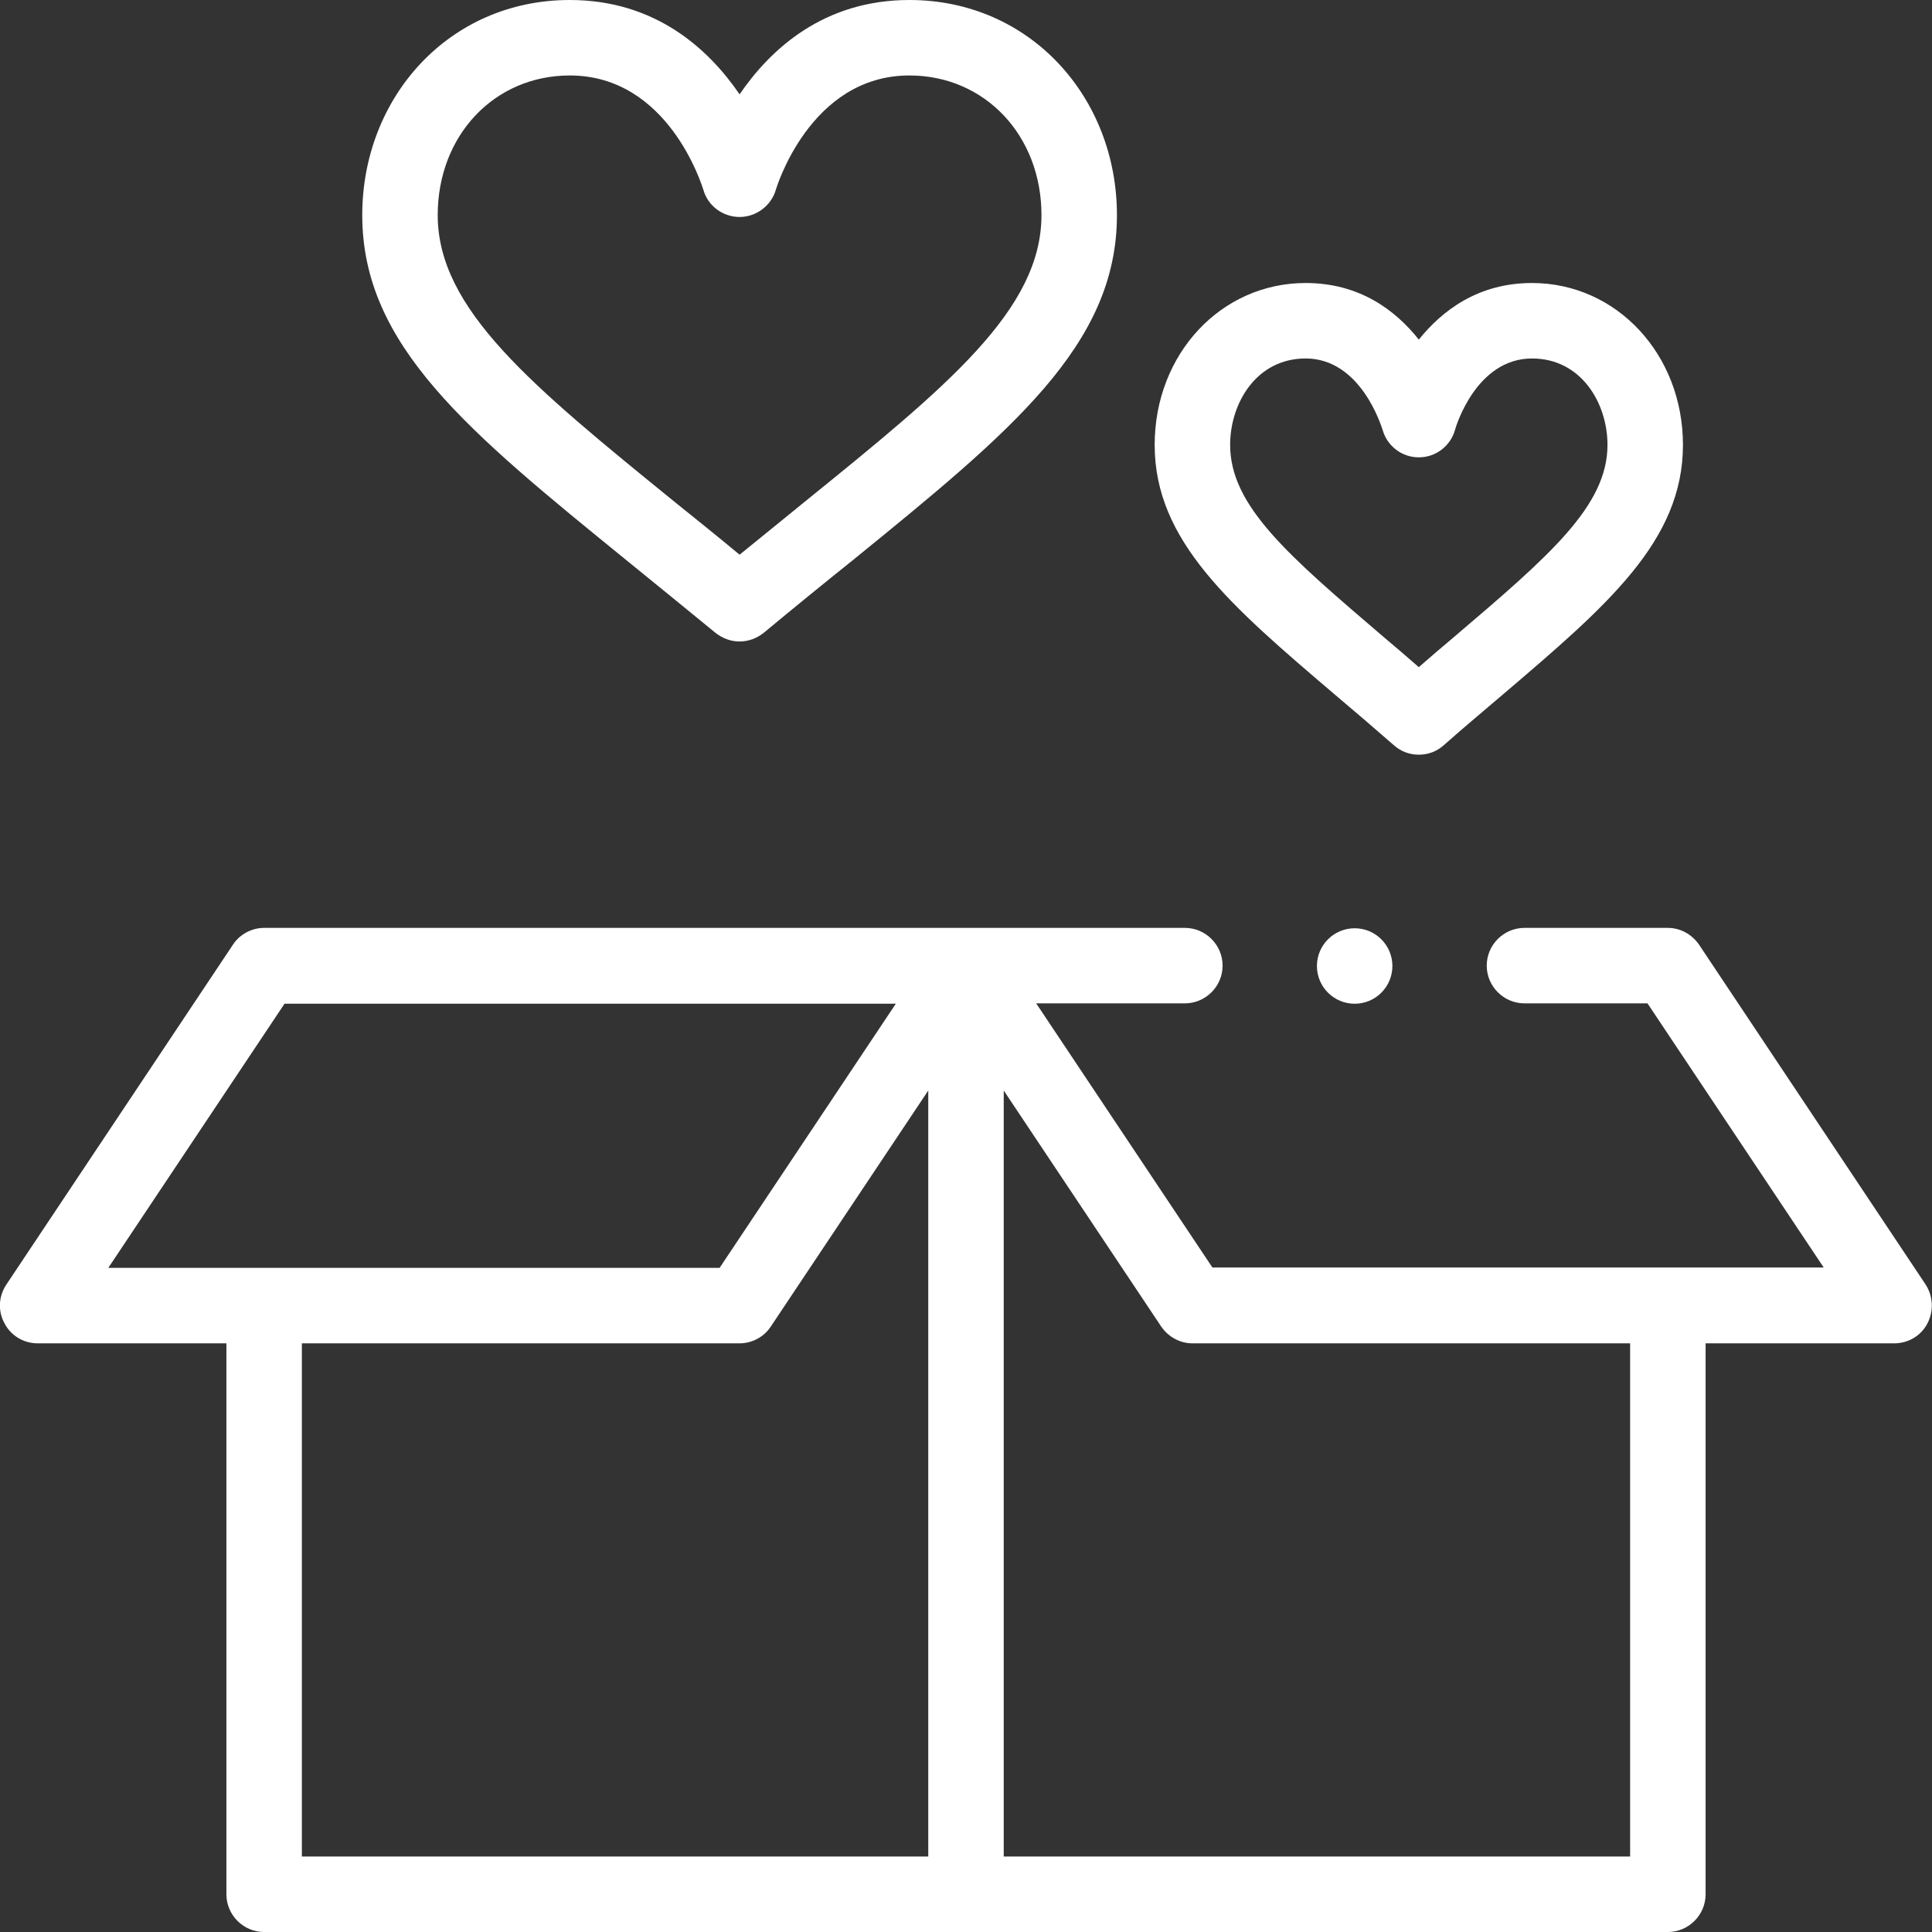 <?xml version="1.0" encoding="utf-8"?>
<!-- Generator: Adobe Illustrator 25.2.1, SVG Export Plug-In . SVG Version: 6.00 Build 0)  -->
<svg version="1.1" id="Capa_1" xmlns="http://www.w3.org/2000/svg" xmlns:xlink="http://www.w3.org/1999/xlink" x="0px" y="0px"
	 viewBox="0 0 512 512" style="enable-background:new 0 0 512 512;" xml:space="preserve">
<rect x="0" y="0" width="512" height="512" fill="#333333" stroke="none"/>
<style type="text/css">
	.st0{fill:#FFFFFF;}
</style>
<g>
	<path class="st0" d="M1.2,350.7C2.9,354,6.3,356,10,356h50v146c0,5.5,4.5,10,10,10h372c5.5,0,10-4.5,10-10V356h50
		c3.7,0,7.1-2,8.8-5.3c1.7-3.3,1.5-7.2-0.5-10.3l-60-90c-1.9-2.8-5-4.5-8.3-4.5h-38c-5.5,0-10,4.5-10,10c0,5.5,4.5,10,10,10h32.6
		l46.7,70h-162l-46.7-70H314c5.5,0,10-4.5,10-10s-4.5-10-10-10c-11.4,0-232.9,0-244,0c-3.3,0-6.5,1.7-8.3,4.5l-60,90
		C-0.4,343.5-0.6,347.5,1.2,350.7z M80,356h116c3.3,0,6.5-1.7,8.3-4.5L246,289v203H80V356z M307.7,351.5c1.9,2.8,5,4.5,8.3,4.5h116
		v136H266V289L307.7,351.5z M75.4,266h162l-46.7,70h-162L75.4,266z"/>
	<path class="st0" d="M196,25c-8.2-12-22.3-25-45-25c-32,0-55,25.8-55,57c0,34.6,28,57.3,70.3,91.7c7.4,6,15.1,12.3,23.3,19
		c1.9,1.5,4.1,2.3,6.4,2.3s4.5-0.8,6.4-2.3c8.2-6.8,15.8-13,23.3-19C268,114.3,296,91.5,296,57c0-31.2-23-57-55-57
		C218.3,0,204.2,13,196,25z M276,57c0,25.1-25,45.4-62.9,76.1c-5.5,4.5-11.2,9.1-17.1,13.9c-5.9-4.9-11.5-9.4-17.1-13.9
		C141,102.3,116,82,116,57c0-21.1,15-37,35-37c26.1,0,35,29.1,35.4,30.3c1.2,4.3,5.2,7.2,9.6,7.2s8.4-3,9.6-7.2
		c0.1-0.3,9-30.3,35.4-30.3C261,20,276,35.9,276,57L276,57z"/>
	<path class="st0" d="M376,200c2.4,0,4.7-0.8,6.6-2.5c5.4-4.8,10.6-9.1,15.5-13.3c27.8-23.7,47.9-40.8,47.9-66.3
		c0-24-17.6-42.9-40-42.9c-14.3,0-23.8,7.3-30,15c-6.2-7.8-15.7-15-30-15c-22.4,0-40,18.8-40,42.9c0,25.5,20.1,42.6,47.9,66.3
		c5,4.2,10.1,8.6,15.5,13.3C371.3,199.2,373.6,200,376,200z M326,117.9c0-11.1,7-22.9,20-22.9c14.7,0,20.1,18.1,20.4,18.9
		c1.2,4.3,5.1,7.3,9.6,7.3c4.5,0,8.4-3,9.6-7.3c0.2-0.8,5.6-18.9,20.4-18.9c13,0,20,11.8,20,22.9c0,16.2-15.4,29.4-40.9,51.1
		c-3,2.5-6,5.1-9.1,7.8c-3.1-2.7-6.1-5.3-9.1-7.8C341.4,147.2,326,134.1,326,117.9L326,117.9z"/>
	<circle class="st0" cx="359" cy="256" r="10"/>
</g>
</svg>
